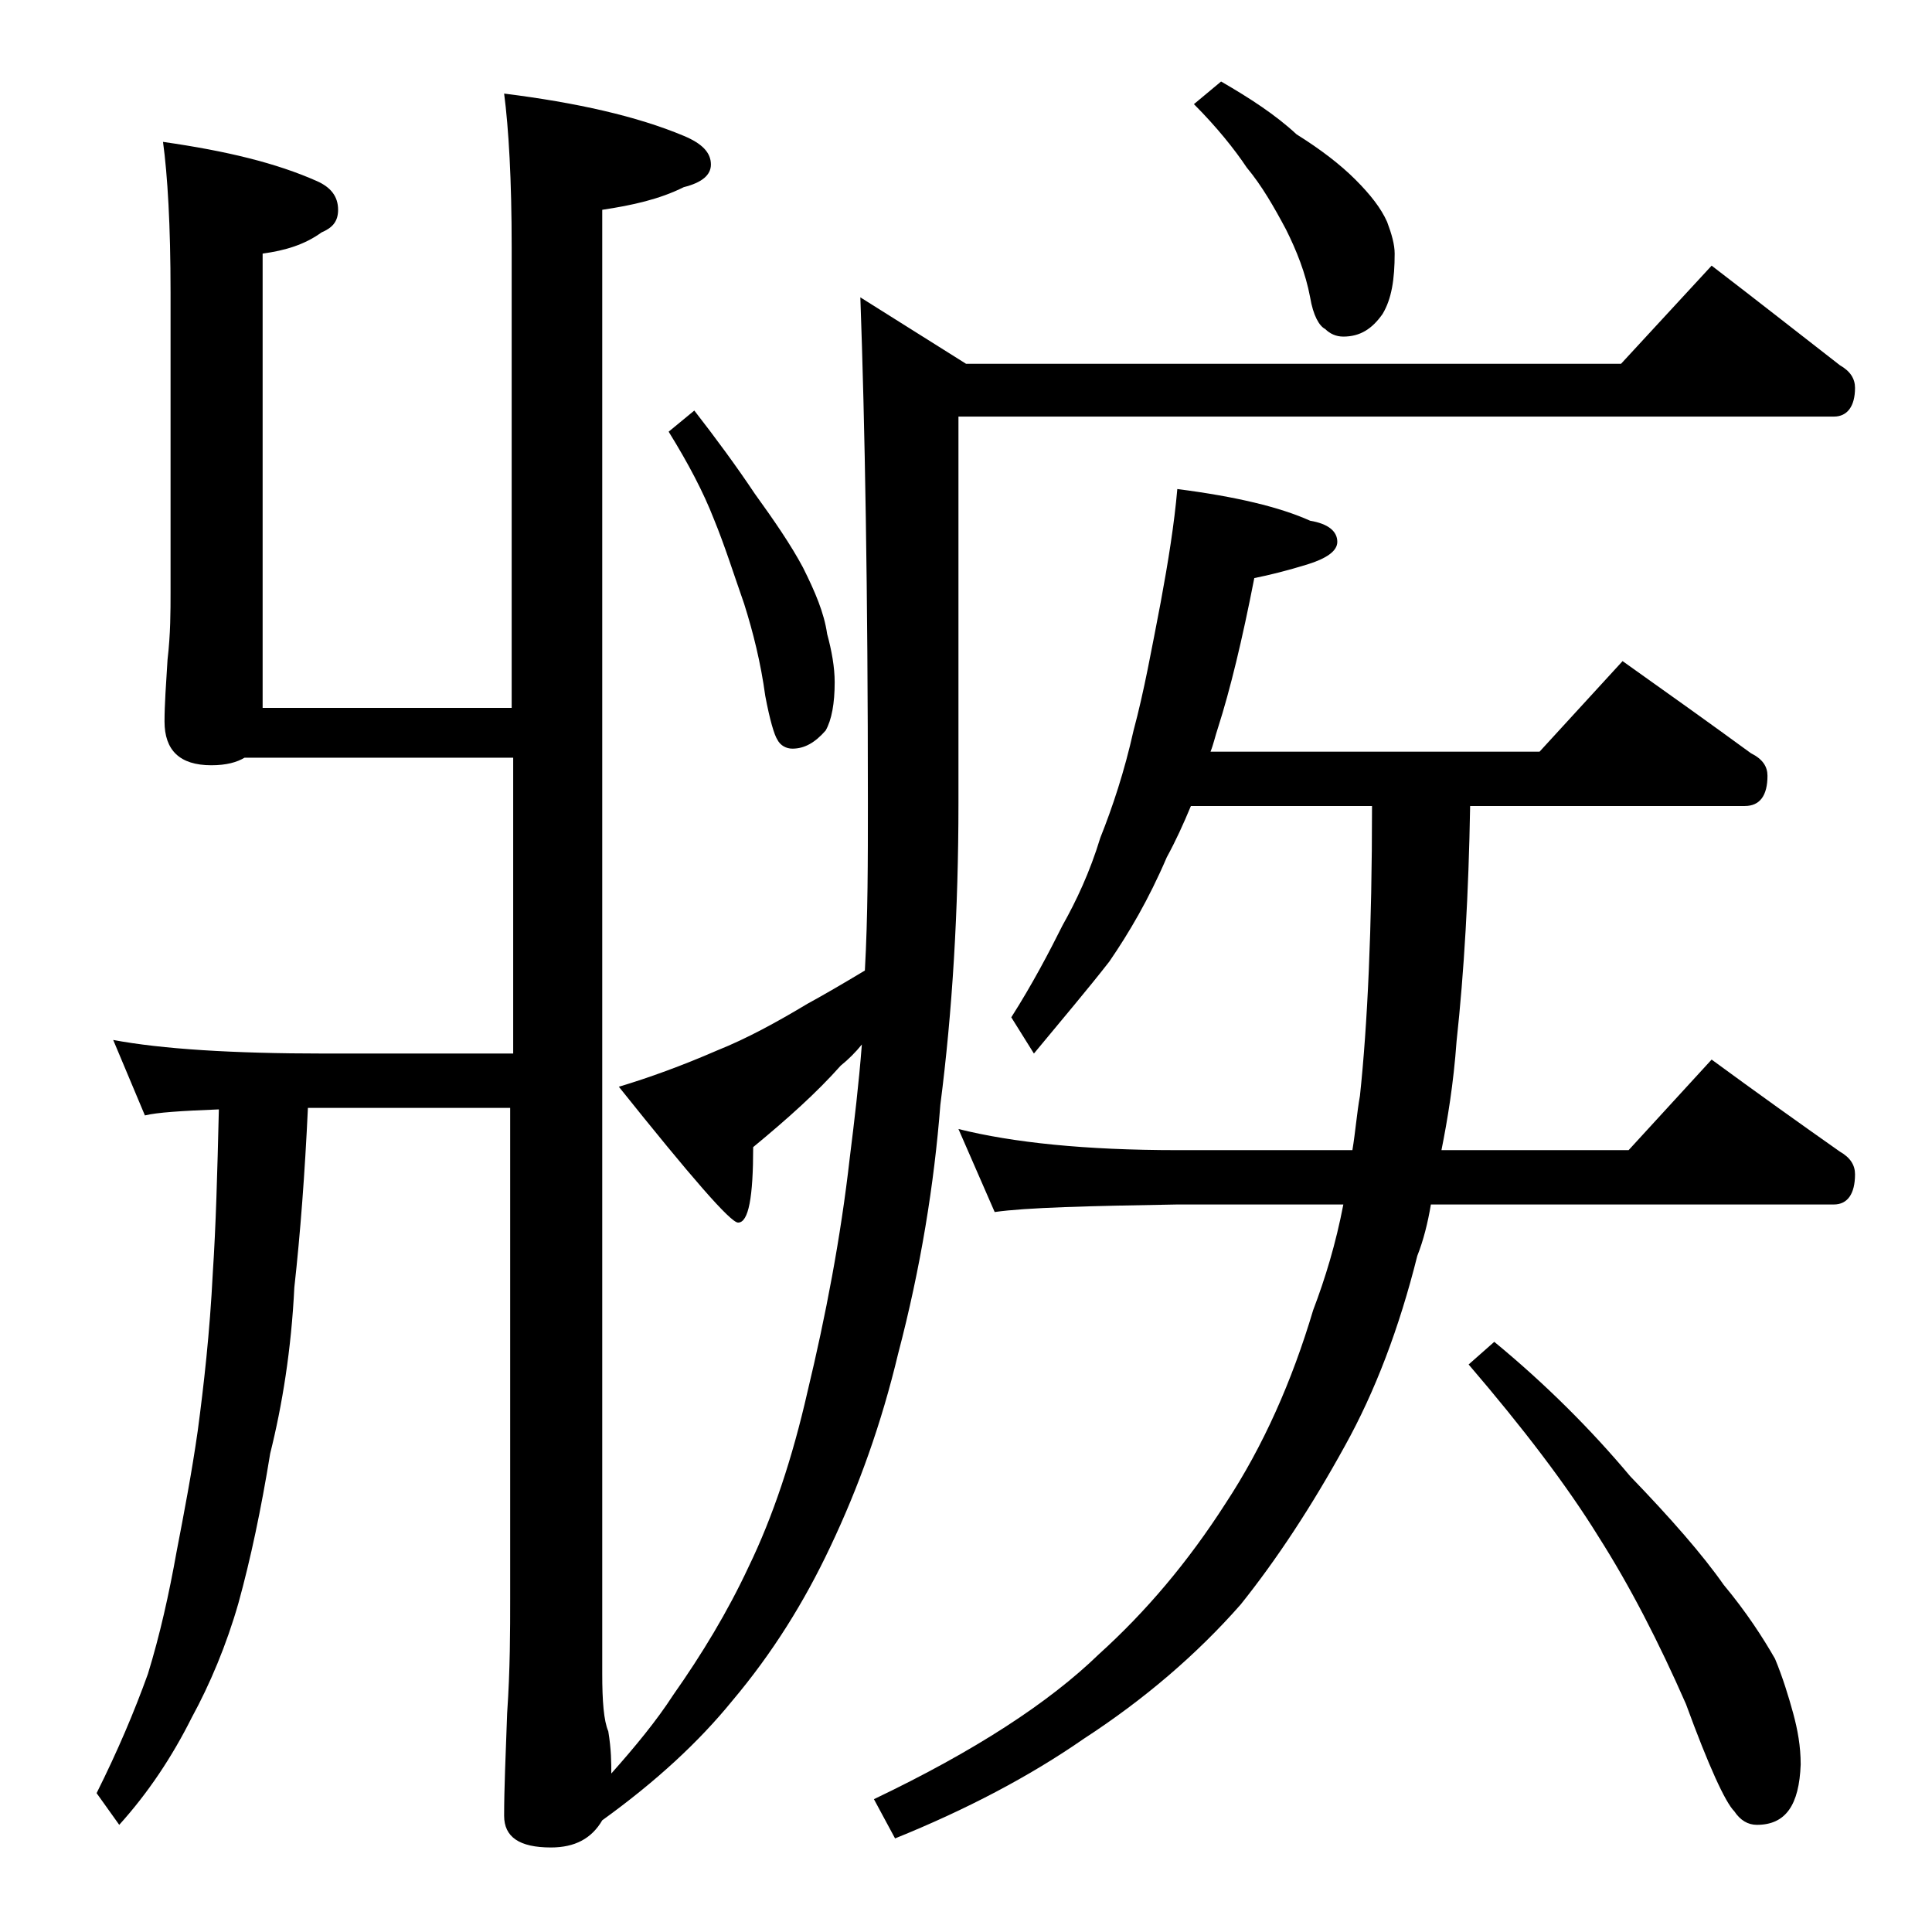 <?xml version="1.0" encoding="utf-8"?>
<!-- Generator: Adobe Illustrator 18.0.0, SVG Export Plug-In . SVG Version: 6.00 Build 0)  -->
<!DOCTYPE svg PUBLIC "-//W3C//DTD SVG 1.1//EN" "http://www.w3.org/Graphics/SVG/1.1/DTD/svg11.dtd">
<svg version="1.1" id="Layer_1" xmlns="http://www.w3.org/2000/svg" xmlns:xlink="http://www.w3.org/1999/xlink" x="0px" y="0px"
	 viewBox="0 0 128 128" enable-background="new 0 0 128 128" xml:space="preserve">
<path d="M33.4,6.2c4.8,0.6,8.8,1.5,11.9,2.8c1.2,0.5,1.8,1.1,1.8,1.9c0,0.7-0.6,1.2-1.8,1.5c-1.6,0.8-3.4,1.2-5.4,1.5v97
	c0,1.8,0.1,3.1,0.4,3.8c0.2,1.2,0.2,2.1,0.2,2.8c1.6-1.8,3-3.5,4.1-5.2c1.9-2.7,3.6-5.5,5-8.5c1.6-3.3,2.9-7.2,3.9-11.6
	c1.2-5,2.2-10.2,2.8-15.5c0.3-2.4,0.6-4.9,0.8-7.5c-0.4,0.5-0.9,1-1.4,1.4c-1.6,1.8-3.5,3.5-5.8,5.4c0,3.3-0.3,5-1,5
	c-0.5,0-3.1-3-7.9-9c2-0.6,4.2-1.4,6.5-2.4c2-0.8,4-1.9,6-3.1c1.1-0.6,2.3-1.3,3.8-2.2c0.2-3.6,0.2-7.3,0.2-11.1
	c0-14-0.2-25.2-0.5-33.5l7,4.4h43.4l6-6.5c3,2.3,5.8,4.5,8.5,6.6c0.7,0.4,1,0.9,1,1.5c0,1.2-0.5,1.9-1.4,1.9h-58v25.6
	c0,7.1-0.4,13.8-1.2,20C61.9,78.4,61,84,59.5,89.7c-1.1,4.6-2.6,8.8-4.5,12.8c-1.7,3.6-3.8,7-6.5,10.2c-2.2,2.7-5,5.3-8.6,7.9
	c-0.7,1.2-1.8,1.8-3.4,1.8c-2.1,0-3.1-0.7-3.1-2.1c0-1.8,0.1-4,0.2-6.8c0.2-2.9,0.2-5.5,0.2-7.6V73.4H21.4c-0.3,0-0.7,0-1,0
	c-0.2,4.3-0.5,8.3-0.9,11.9c-0.2,4.1-0.8,7.8-1.6,11c-0.6,3.7-1.3,7-2.1,9.9c-0.8,2.8-1.9,5.4-3.1,7.6c-1.3,2.6-2.9,5-4.8,7.1
	l-1.5-2.1c1.4-2.8,2.5-5.4,3.4-7.9c0.8-2.6,1.4-5.3,1.9-8.1c0.5-2.6,1-5.2,1.4-8c0.4-3,0.8-6.5,1-10.5c0.2-3,0.3-6.6,0.4-10.8
	c-2.5,0.1-4.1,0.2-4.9,0.4l-2.1-5c3.2,0.6,7.9,0.9,14,0.9h12.5V50.2H16.2c-0.5,0.3-1.2,0.5-2.2,0.5c-2.1,0-3.1-1-3.1-2.9
	c0-1.1,0.1-2.5,0.2-4.1c0.2-1.7,0.2-3.2,0.2-4.5V19.4c0-4.5-0.2-7.8-0.5-10C15,10,18.3,10.8,21,12c0.9,0.4,1.4,1,1.4,1.9
	c0,0.8-0.4,1.2-1.1,1.5c-1.1,0.8-2.4,1.2-3.9,1.4v30.1h16.5V16.4C33.9,11.9,33.7,8.5,33.4,6.2z M46,27.2c1.4,1.8,2.8,3.7,4,5.5
	c1.3,1.8,2.4,3.4,3.2,4.9c0.8,1.6,1.4,3,1.6,4.4c0.3,1.1,0.5,2.2,0.5,3.2c0,1.4-0.2,2.5-0.6,3.2c-0.7,0.8-1.4,1.2-2.2,1.2
	c-0.4,0-0.8-0.2-1-0.6c-0.2-0.3-0.5-1.3-0.8-2.9c-0.3-2.2-0.8-4.2-1.4-6.1c-0.7-2-1.3-3.9-2-5.6c-0.7-1.8-1.7-3.7-3-5.8L46,27.2z
	 M78,32.4c3.9,0.5,6.8,1.2,8.8,2.1c1.2,0.2,1.8,0.7,1.8,1.4c0,0.6-0.7,1.1-2,1.5c-1.3,0.4-2.5,0.7-3.5,0.9c-0.8,4.1-1.6,7.4-2.4,9.9
	c-0.2,0.6-0.3,1.1-0.5,1.6h21.8l5.5-6c3.1,2.2,5.9,4.2,8.5,6.1c0.8,0.4,1.1,0.9,1.1,1.5c0,1.3-0.5,2-1.5,2H97.4
	c-0.1,5.8-0.4,11-0.9,15.6c-0.2,2.8-0.6,5.2-1,7.2h12.4l5.5-6c3,2.2,5.8,4.2,8.5,6.1c0.7,0.4,1,0.9,1,1.5c0,1.3-0.5,2-1.4,2H94.8
	c-0.2,1.2-0.5,2.4-0.9,3.4c-1.2,4.8-2.8,9-4.8,12.6c-2.2,4-4.5,7.5-6.9,10.5c-2.9,3.3-6.4,6.3-10.4,8.9c-3.6,2.5-7.8,4.7-12.5,6.6
	l-1.4-2.6c6.7-3.2,11.6-6.4,14.9-9.6c3.1-2.8,5.9-6.1,8.4-10c2.5-3.8,4.4-8.1,5.8-12.8c0.8-2.1,1.5-4.4,2-7H78
	c-5.9,0.1-10,0.2-12.1,0.5l-2.4-5.5c3.6,0.9,8.4,1.4,14.5,1.4h11.6c0.2-1.2,0.3-2.5,0.5-3.6c0.5-4.7,0.8-11.1,0.8-19.2h-12
	c-0.5,1.2-1,2.3-1.6,3.4c-1.2,2.8-2.5,5-3.8,6.9c-1.4,1.8-3.1,3.8-5,6.1L67,67.4c1.4-2.2,2.5-4.3,3.4-6.1c0.9-1.6,1.8-3.5,2.5-5.8
	c0.8-2,1.6-4.4,2.2-7.1c0.7-2.6,1.2-5.4,1.8-8.5C77.4,37.2,77.8,34.7,78,32.4z M80.9,5.4c1.9,1.1,3.6,2.2,5,3.5c1.6,1,2.9,2,3.9,3
	s1.7,1.9,2.1,2.8c0.3,0.8,0.5,1.5,0.5,2.1c0,1.7-0.2,3-0.8,4c-0.7,1-1.5,1.5-2.6,1.5c-0.5,0-0.9-0.2-1.2-0.5c-0.4-0.2-0.8-0.9-1-2.1
	c-0.3-1.6-0.9-3.1-1.6-4.5c-0.8-1.5-1.6-2.9-2.6-4.1c-0.8-1.2-2-2.7-3.5-4.2L80.9,5.4z M99,88.9c3.4,2.8,6.4,5.8,9,8.9
	c2.7,2.8,4.8,5.2,6.2,7.2c1.5,1.8,2.6,3.5,3.4,4.9c0.5,1.2,0.9,2.5,1.2,3.6c0.3,1.1,0.5,2.2,0.5,3.4c-0.1,2.7-1,4-2.9,4
	c-0.6,0-1.1-0.3-1.5-0.9c-0.6-0.6-1.7-3-3.2-7.1c-1.8-4.1-3.7-7.8-5.8-11.1c-2.1-3.4-5-7.2-8.6-11.4L99,88.9z"/>
</svg>
